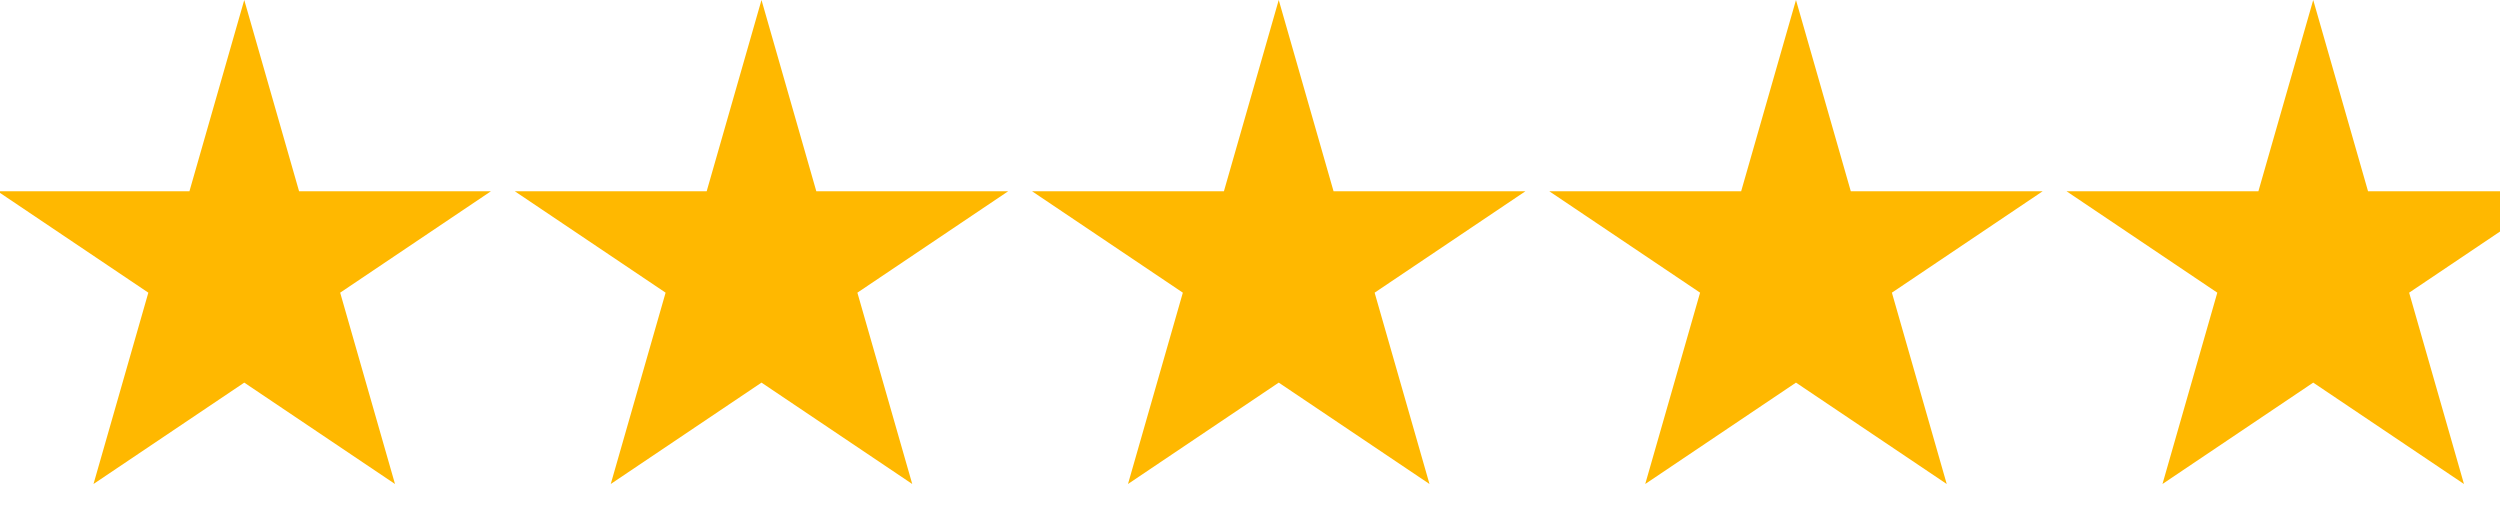 <svg width="87" height="18" viewBox="0 0 87 18" fill="none" xmlns="http://www.w3.org/2000/svg">
  <path d="M8.5 0L10.408 6.657H17.083L11.838 10.185L13.746 16.843L8.5 13.315L3.254 16.843L5.162 10.185L-0.083 6.657H6.592L8.5 0Z" fill="#FFB800"/>
  <path d="M26.5 0L28.408 6.657H35.083L29.837 10.185L31.746 16.843L26.5 13.315L21.254 16.843L23.163 10.185L17.917 6.657H24.592L26.5 0Z" fill="#FFB800"/>
  <path d="M44.5 0L46.408 6.657H53.083L47.837 10.185L49.746 16.843L44.5 13.315L39.254 16.843L41.163 10.185L35.917 6.657H42.592L44.5 0Z" fill="#FFB800"/>
  <path d="M62.5 0L64.408 6.657H71.083L65.838 10.185L67.746 16.843L62.5 13.315L57.254 16.843L59.163 10.185L53.917 6.657H60.592L62.5 0Z" fill="#FFB800"/>
  <path d="M80.5 0L82.408 6.657H89.083L83.838 10.185L85.746 16.843L80.5 13.315L75.254 16.843L77.162 10.185L71.917 6.657H78.592L80.5 0Z" fill="#FFB800"/>
</svg> 